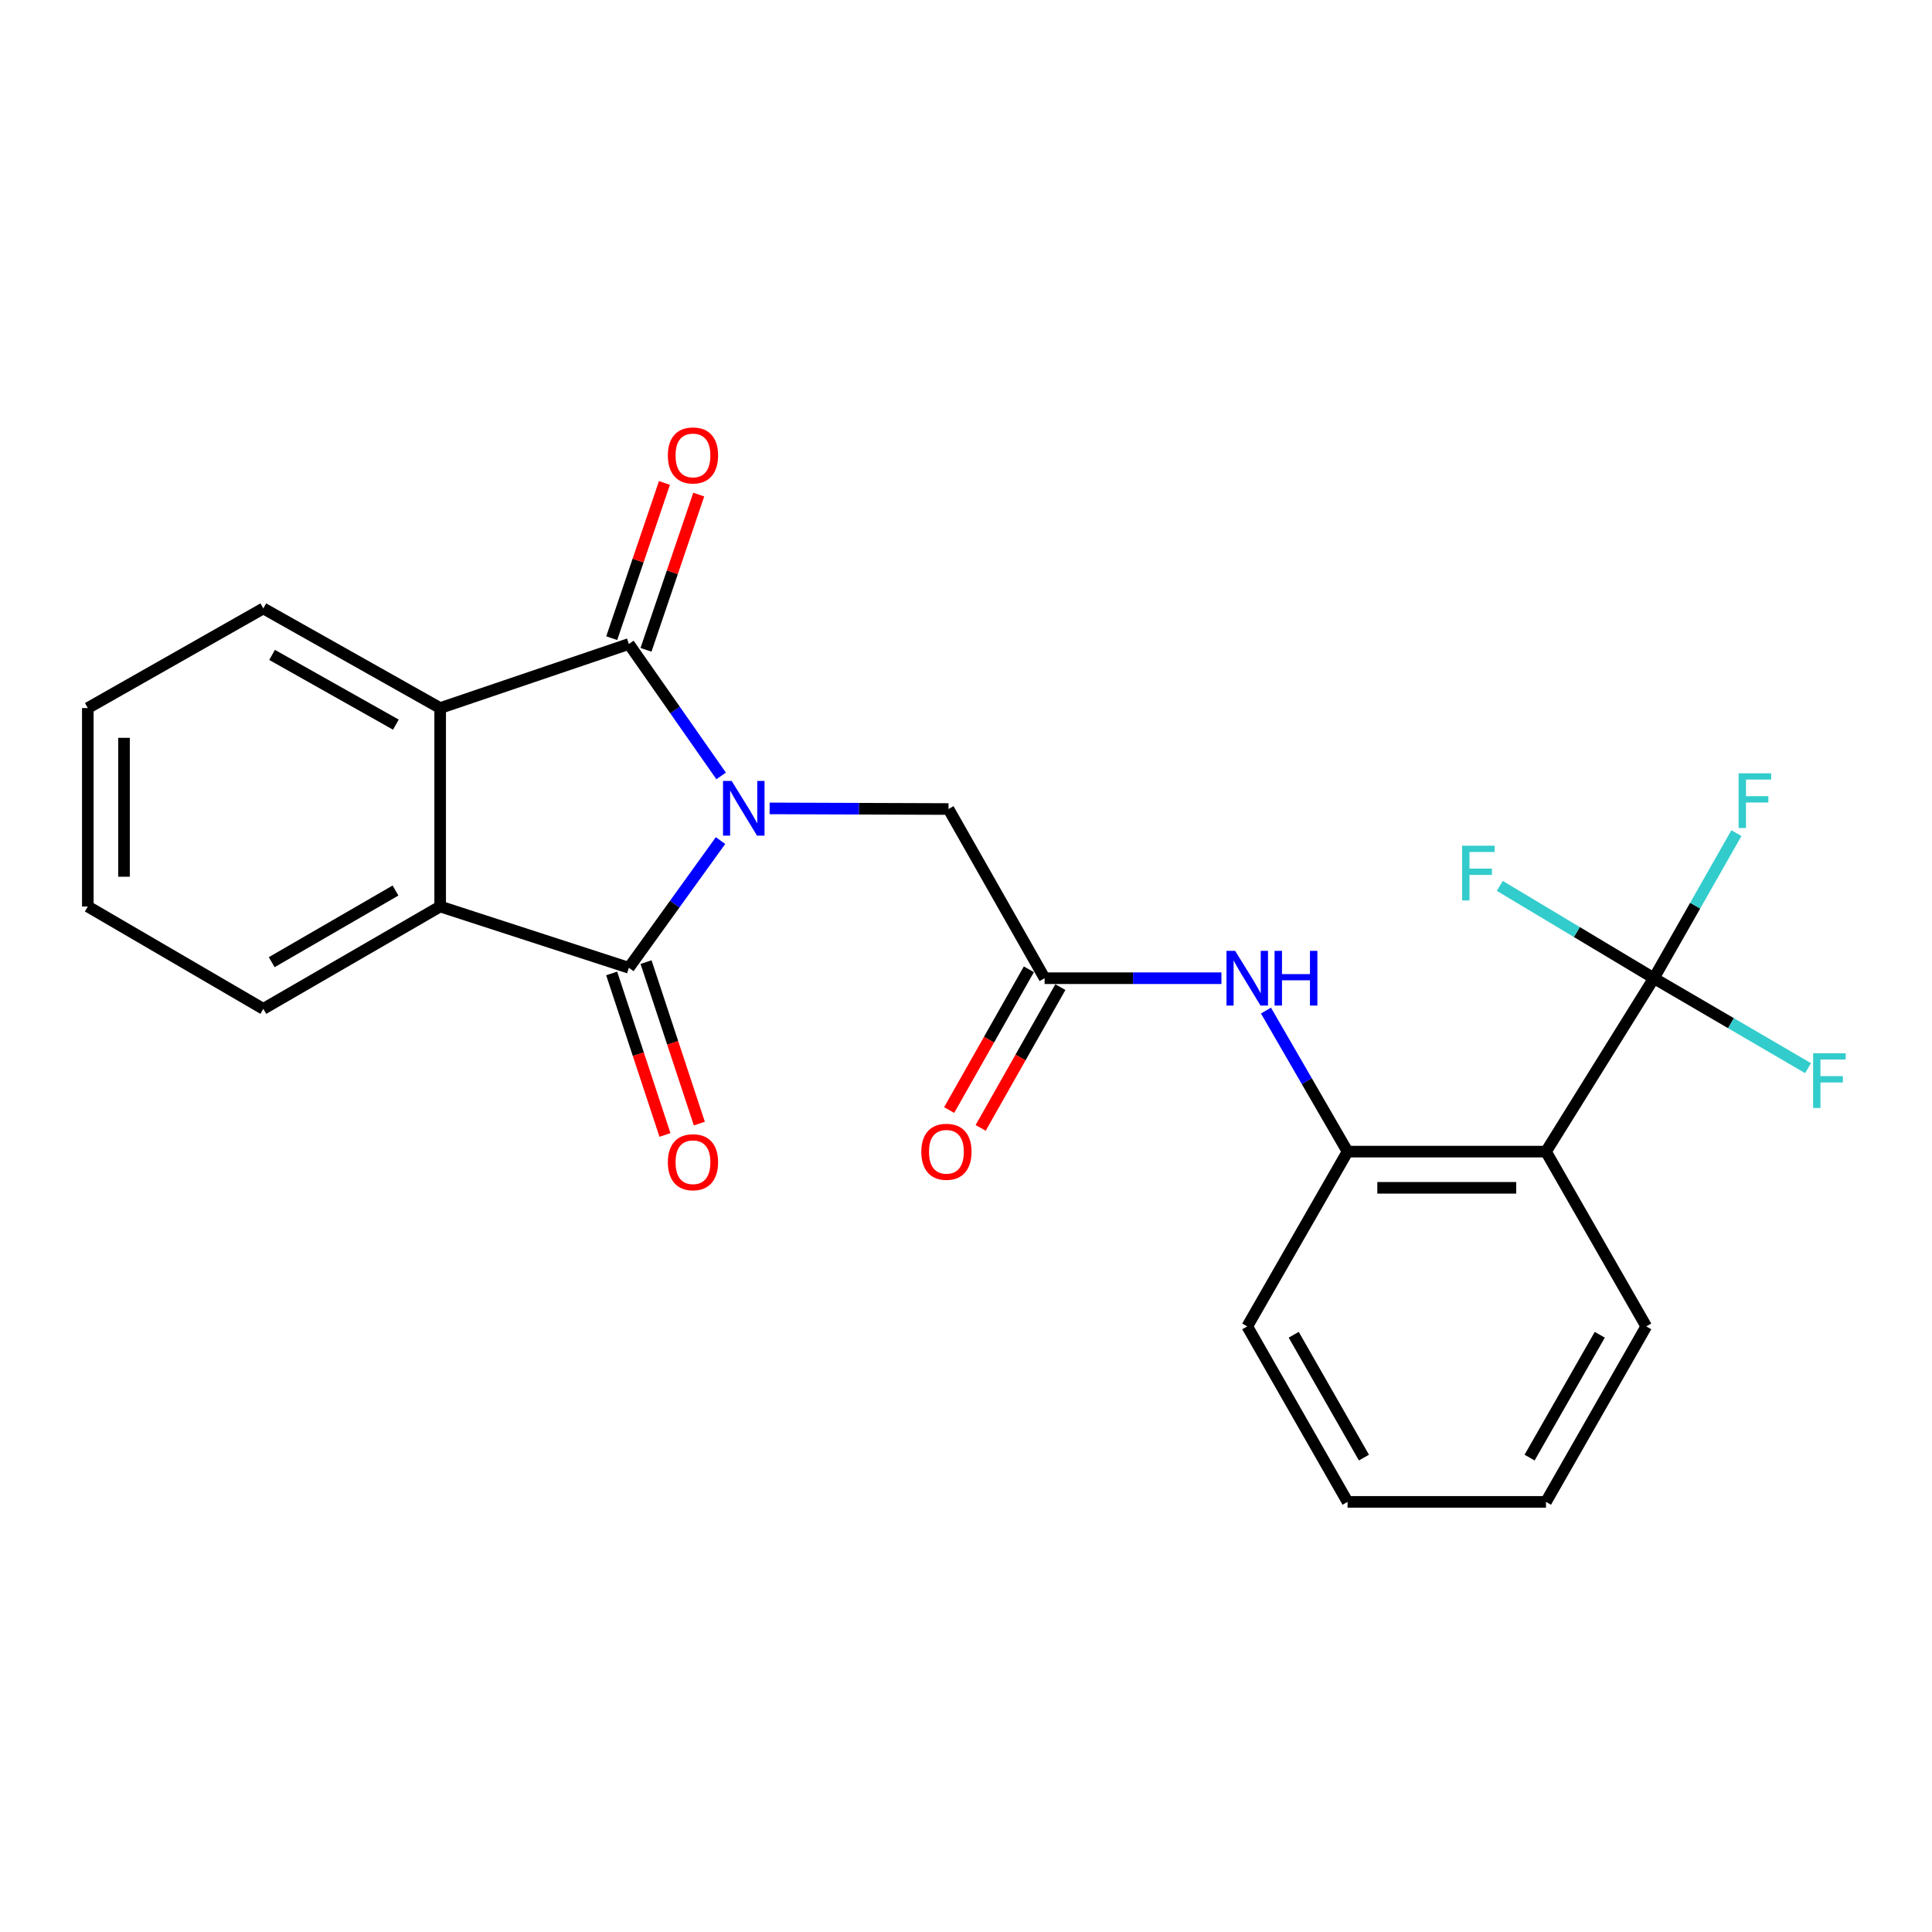 <?xml version='1.0' encoding='iso-8859-1'?>
<svg version='1.1' baseProfile='full'
              xmlns='http://www.w3.org/2000/svg'
                      xmlns:rdkit='http://www.rdkit.org/xml'
                      xmlns:xlink='http://www.w3.org/1999/xlink'
                  xml:space='preserve'
width='1000px' height='1000px' viewBox='0 0 1000 1000'>
<!-- END OF HEADER -->
<rect style='opacity:1.0;fill:#FFFFFF;stroke:none' width='1000' height='1000' x='0' y='0'> </rect>
<path class='bond-0' d='M 373.256,401.622 L 349.377,367.478' style='fill:none;fill-rule:evenodd;stroke:#0000FF;stroke-width:6px;stroke-linecap:butt;stroke-linejoin:miter;stroke-opacity:1' />
<path class='bond-0' d='M 349.377,367.478 L 325.497,333.335' style='fill:none;fill-rule:evenodd;stroke:#000000;stroke-width:6px;stroke-linecap:butt;stroke-linejoin:miter;stroke-opacity:1' />
<path class='bond-1' d='M 372.938,435.079 L 349.218,467.999' style='fill:none;fill-rule:evenodd;stroke:#0000FF;stroke-width:6px;stroke-linecap:butt;stroke-linejoin:miter;stroke-opacity:1' />
<path class='bond-1' d='M 349.218,467.999 L 325.497,500.919' style='fill:none;fill-rule:evenodd;stroke:#000000;stroke-width:6px;stroke-linecap:butt;stroke-linejoin:miter;stroke-opacity:1' />
<path class='bond-7' d='M 398.363,418.423 L 444.656,418.587' style='fill:none;fill-rule:evenodd;stroke:#0000FF;stroke-width:6px;stroke-linecap:butt;stroke-linejoin:miter;stroke-opacity:1' />
<path class='bond-7' d='M 444.656,418.587 L 490.948,418.751' style='fill:none;fill-rule:evenodd;stroke:#000000;stroke-width:6px;stroke-linecap:butt;stroke-linejoin:miter;stroke-opacity:1' />
<path class='bond-3' d='M 325.497,333.335 L 227.83,366.487' style='fill:none;fill-rule:evenodd;stroke:#000000;stroke-width:6px;stroke-linecap:butt;stroke-linejoin:miter;stroke-opacity:1' />
<path class='bond-11' d='M 334.368,336.348 L 348.014,296.173' style='fill:none;fill-rule:evenodd;stroke:#000000;stroke-width:6px;stroke-linecap:butt;stroke-linejoin:miter;stroke-opacity:1' />
<path class='bond-11' d='M 348.014,296.173 L 361.661,255.999' style='fill:none;fill-rule:evenodd;stroke:#FF0000;stroke-width:6px;stroke-linecap:butt;stroke-linejoin:miter;stroke-opacity:1' />
<path class='bond-11' d='M 316.627,330.322 L 330.274,290.147' style='fill:none;fill-rule:evenodd;stroke:#000000;stroke-width:6px;stroke-linecap:butt;stroke-linejoin:miter;stroke-opacity:1' />
<path class='bond-11' d='M 330.274,290.147 L 343.921,249.973' style='fill:none;fill-rule:evenodd;stroke:#FF0000;stroke-width:6px;stroke-linecap:butt;stroke-linejoin:miter;stroke-opacity:1' />
<path class='bond-2' d='M 325.497,500.919 L 227.83,469.203' style='fill:none;fill-rule:evenodd;stroke:#000000;stroke-width:6px;stroke-linecap:butt;stroke-linejoin:miter;stroke-opacity:1' />
<path class='bond-10' d='M 316.601,503.855 L 330.393,545.651' style='fill:none;fill-rule:evenodd;stroke:#000000;stroke-width:6px;stroke-linecap:butt;stroke-linejoin:miter;stroke-opacity:1' />
<path class='bond-10' d='M 330.393,545.651 L 344.186,587.448' style='fill:none;fill-rule:evenodd;stroke:#FF0000;stroke-width:6px;stroke-linecap:butt;stroke-linejoin:miter;stroke-opacity:1' />
<path class='bond-10' d='M 334.393,497.983 L 348.186,539.78' style='fill:none;fill-rule:evenodd;stroke:#000000;stroke-width:6px;stroke-linecap:butt;stroke-linejoin:miter;stroke-opacity:1' />
<path class='bond-10' d='M 348.186,539.78 L 361.978,581.577' style='fill:none;fill-rule:evenodd;stroke:#FF0000;stroke-width:6px;stroke-linecap:butt;stroke-linejoin:miter;stroke-opacity:1' />
<path class='bond-18' d='M 227.83,469.203 L 136.294,522.185' style='fill:none;fill-rule:evenodd;stroke:#000000;stroke-width:6px;stroke-linecap:butt;stroke-linejoin:miter;stroke-opacity:1' />
<path class='bond-18' d='M 204.714,460.934 L 140.638,498.022' style='fill:none;fill-rule:evenodd;stroke:#000000;stroke-width:6px;stroke-linecap:butt;stroke-linejoin:miter;stroke-opacity:1' />
<path class='bond-24' d='M 227.83,469.203 L 227.83,366.487' style='fill:none;fill-rule:evenodd;stroke:#000000;stroke-width:6px;stroke-linecap:butt;stroke-linejoin:miter;stroke-opacity:1' />
<path class='bond-17' d='M 227.83,366.487 L 136.294,314.921' style='fill:none;fill-rule:evenodd;stroke:#000000;stroke-width:6px;stroke-linecap:butt;stroke-linejoin:miter;stroke-opacity:1' />
<path class='bond-17' d='M 204.904,375.076 L 140.828,338.98' style='fill:none;fill-rule:evenodd;stroke:#000000;stroke-width:6px;stroke-linecap:butt;stroke-linejoin:miter;stroke-opacity:1' />
<path class='bond-4' d='M 856.052,506.321 L 800.198,596.078' style='fill:none;fill-rule:evenodd;stroke:#000000;stroke-width:6px;stroke-linecap:butt;stroke-linejoin:miter;stroke-opacity:1' />
<path class='bond-13' d='M 856.052,506.321 L 816.172,482.428' style='fill:none;fill-rule:evenodd;stroke:#000000;stroke-width:6px;stroke-linecap:butt;stroke-linejoin:miter;stroke-opacity:1' />
<path class='bond-13' d='M 816.172,482.428 L 776.291,458.534' style='fill:none;fill-rule:evenodd;stroke:#33CCCC;stroke-width:6px;stroke-linecap:butt;stroke-linejoin:miter;stroke-opacity:1' />
<path class='bond-14' d='M 856.052,506.321 L 895.947,529.599' style='fill:none;fill-rule:evenodd;stroke:#000000;stroke-width:6px;stroke-linecap:butt;stroke-linejoin:miter;stroke-opacity:1' />
<path class='bond-14' d='M 895.947,529.599 L 935.842,552.877' style='fill:none;fill-rule:evenodd;stroke:#33CCCC;stroke-width:6px;stroke-linecap:butt;stroke-linejoin:miter;stroke-opacity:1' />
<path class='bond-15' d='M 856.052,506.321 L 877.41,468.773' style='fill:none;fill-rule:evenodd;stroke:#000000;stroke-width:6px;stroke-linecap:butt;stroke-linejoin:miter;stroke-opacity:1' />
<path class='bond-15' d='M 877.41,468.773 L 898.768,431.224' style='fill:none;fill-rule:evenodd;stroke:#33CCCC;stroke-width:6px;stroke-linecap:butt;stroke-linejoin:miter;stroke-opacity:1' />
<path class='bond-5' d='M 800.198,596.078 L 697.493,596.078' style='fill:none;fill-rule:evenodd;stroke:#000000;stroke-width:6px;stroke-linecap:butt;stroke-linejoin:miter;stroke-opacity:1' />
<path class='bond-5' d='M 784.792,614.814 L 712.899,614.814' style='fill:none;fill-rule:evenodd;stroke:#000000;stroke-width:6px;stroke-linecap:butt;stroke-linejoin:miter;stroke-opacity:1' />
<path class='bond-16' d='M 800.198,596.078 L 852.097,686.542' style='fill:none;fill-rule:evenodd;stroke:#000000;stroke-width:6px;stroke-linecap:butt;stroke-linejoin:miter;stroke-opacity:1' />
<path class='bond-6' d='M 697.493,596.078 L 676.378,559.576' style='fill:none;fill-rule:evenodd;stroke:#000000;stroke-width:6px;stroke-linecap:butt;stroke-linejoin:miter;stroke-opacity:1' />
<path class='bond-6' d='M 676.378,559.576 L 655.263,523.074' style='fill:none;fill-rule:evenodd;stroke:#0000FF;stroke-width:6px;stroke-linecap:butt;stroke-linejoin:miter;stroke-opacity:1' />
<path class='bond-19' d='M 697.493,596.078 L 645.573,686.542' style='fill:none;fill-rule:evenodd;stroke:#000000;stroke-width:6px;stroke-linecap:butt;stroke-linejoin:miter;stroke-opacity:1' />
<path class='bond-8' d='M 490.948,418.751 L 540.692,506.321' style='fill:none;fill-rule:evenodd;stroke:#000000;stroke-width:6px;stroke-linecap:butt;stroke-linejoin:miter;stroke-opacity:1' />
<path class='bond-9' d='M 540.692,506.321 L 586.451,506.321' style='fill:none;fill-rule:evenodd;stroke:#000000;stroke-width:6px;stroke-linecap:butt;stroke-linejoin:miter;stroke-opacity:1' />
<path class='bond-9' d='M 586.451,506.321 L 632.211,506.321' style='fill:none;fill-rule:evenodd;stroke:#0000FF;stroke-width:6px;stroke-linecap:butt;stroke-linejoin:miter;stroke-opacity:1' />
<path class='bond-12' d='M 532.54,501.705 L 511.912,538.134' style='fill:none;fill-rule:evenodd;stroke:#000000;stroke-width:6px;stroke-linecap:butt;stroke-linejoin:miter;stroke-opacity:1' />
<path class='bond-12' d='M 511.912,538.134 L 491.283,574.563' style='fill:none;fill-rule:evenodd;stroke:#FF0000;stroke-width:6px;stroke-linecap:butt;stroke-linejoin:miter;stroke-opacity:1' />
<path class='bond-12' d='M 548.844,510.937 L 528.215,547.366' style='fill:none;fill-rule:evenodd;stroke:#000000;stroke-width:6px;stroke-linecap:butt;stroke-linejoin:miter;stroke-opacity:1' />
<path class='bond-12' d='M 528.215,547.366 L 507.586,583.795' style='fill:none;fill-rule:evenodd;stroke:#FF0000;stroke-width:6px;stroke-linecap:butt;stroke-linejoin:miter;stroke-opacity:1' />
<path class='bond-26' d='M 852.097,686.542 L 800.198,777.371' style='fill:none;fill-rule:evenodd;stroke:#000000;stroke-width:6px;stroke-linecap:butt;stroke-linejoin:miter;stroke-opacity:1' />
<path class='bond-26' d='M 828.044,690.871 L 791.715,754.451' style='fill:none;fill-rule:evenodd;stroke:#000000;stroke-width:6px;stroke-linecap:butt;stroke-linejoin:miter;stroke-opacity:1' />
<path class='bond-22' d='M 136.294,314.921 L 45.455,366.487' style='fill:none;fill-rule:evenodd;stroke:#000000;stroke-width:6px;stroke-linecap:butt;stroke-linejoin:miter;stroke-opacity:1' />
<path class='bond-21' d='M 136.294,522.185 L 45.455,469.203' style='fill:none;fill-rule:evenodd;stroke:#000000;stroke-width:6px;stroke-linecap:butt;stroke-linejoin:miter;stroke-opacity:1' />
<path class='bond-23' d='M 645.573,686.542 L 697.493,777.371' style='fill:none;fill-rule:evenodd;stroke:#000000;stroke-width:6px;stroke-linecap:butt;stroke-linejoin:miter;stroke-opacity:1' />
<path class='bond-23' d='M 669.627,690.868 L 705.971,754.448' style='fill:none;fill-rule:evenodd;stroke:#000000;stroke-width:6px;stroke-linecap:butt;stroke-linejoin:miter;stroke-opacity:1' />
<path class='bond-20' d='M 800.198,777.371 L 697.493,777.371' style='fill:none;fill-rule:evenodd;stroke:#000000;stroke-width:6px;stroke-linecap:butt;stroke-linejoin:miter;stroke-opacity:1' />
<path class='bond-25' d='M 45.455,469.203 L 45.455,366.487' style='fill:none;fill-rule:evenodd;stroke:#000000;stroke-width:6px;stroke-linecap:butt;stroke-linejoin:miter;stroke-opacity:1' />
<path class='bond-25' d='M 64.191,453.796 L 64.191,381.895' style='fill:none;fill-rule:evenodd;stroke:#000000;stroke-width:6px;stroke-linecap:butt;stroke-linejoin:miter;stroke-opacity:1' />
<path  class='atom-0' d='M 378.714 404.216
L 387.994 419.216
Q 388.914 420.696, 390.394 423.376
Q 391.874 426.056, 391.954 426.216
L 391.954 404.216
L 395.714 404.216
L 395.714 432.536
L 391.834 432.536
L 381.874 416.136
Q 380.714 414.216, 379.474 412.016
Q 378.274 409.816, 377.914 409.136
L 377.914 432.536
L 374.234 432.536
L 374.234 404.216
L 378.714 404.216
' fill='#0000FF'/>
<path  class='atom-10' d='M 639.313 492.161
L 648.593 507.161
Q 649.513 508.641, 650.993 511.321
Q 652.473 514.001, 652.553 514.161
L 652.553 492.161
L 656.313 492.161
L 656.313 520.481
L 652.433 520.481
L 642.473 504.081
Q 641.313 502.161, 640.073 499.961
Q 638.873 497.761, 638.513 497.081
L 638.513 520.481
L 634.833 520.481
L 634.833 492.161
L 639.313 492.161
' fill='#0000FF'/>
<path  class='atom-10' d='M 659.713 492.161
L 663.553 492.161
L 663.553 504.201
L 678.033 504.201
L 678.033 492.161
L 681.873 492.161
L 681.873 520.481
L 678.033 520.481
L 678.033 507.401
L 663.553 507.401
L 663.553 520.481
L 659.713 520.481
L 659.713 492.161
' fill='#0000FF'/>
<path  class='atom-11' d='M 345.681 601.56
Q 345.681 594.76, 349.041 590.96
Q 352.401 587.16, 358.681 587.16
Q 364.961 587.16, 368.321 590.96
Q 371.681 594.76, 371.681 601.56
Q 371.681 608.44, 368.281 612.36
Q 364.881 616.24, 358.681 616.24
Q 352.441 616.24, 349.041 612.36
Q 345.681 608.48, 345.681 601.56
M 358.681 613.04
Q 363.001 613.04, 365.321 610.16
Q 367.681 607.24, 367.681 601.56
Q 367.681 596, 365.321 593.2
Q 363.001 590.36, 358.681 590.36
Q 354.361 590.36, 352.001 593.16
Q 349.681 595.96, 349.681 601.56
Q 349.681 607.28, 352.001 610.16
Q 354.361 613.04, 358.681 613.04
' fill='#FF0000'/>
<path  class='atom-12' d='M 345.681 235.727
Q 345.681 228.927, 349.041 225.127
Q 352.401 221.327, 358.681 221.327
Q 364.961 221.327, 368.321 225.127
Q 371.681 228.927, 371.681 235.727
Q 371.681 242.607, 368.281 246.527
Q 364.881 250.407, 358.681 250.407
Q 352.441 250.407, 349.041 246.527
Q 345.681 242.647, 345.681 235.727
M 358.681 247.207
Q 363.001 247.207, 365.321 244.327
Q 367.681 241.407, 367.681 235.727
Q 367.681 230.167, 365.321 227.367
Q 363.001 224.527, 358.681 224.527
Q 354.361 224.527, 352.001 227.327
Q 349.681 230.127, 349.681 235.727
Q 349.681 241.447, 352.001 244.327
Q 354.361 247.207, 358.681 247.207
' fill='#FF0000'/>
<path  class='atom-13' d='M 476.865 596.158
Q 476.865 589.358, 480.225 585.558
Q 483.585 581.758, 489.865 581.758
Q 496.145 581.758, 499.505 585.558
Q 502.865 589.358, 502.865 596.158
Q 502.865 603.038, 499.465 606.958
Q 496.065 610.838, 489.865 610.838
Q 483.625 610.838, 480.225 606.958
Q 476.865 603.078, 476.865 596.158
M 489.865 607.638
Q 494.185 607.638, 496.505 604.758
Q 498.865 601.838, 498.865 596.158
Q 498.865 590.598, 496.505 587.798
Q 494.185 584.958, 489.865 584.958
Q 485.545 584.958, 483.185 587.758
Q 480.865 590.558, 480.865 596.158
Q 480.865 601.878, 483.185 604.758
Q 485.545 607.638, 489.865 607.638
' fill='#FF0000'/>
<path  class='atom-14' d='M 756.804 437.743
L 773.644 437.743
L 773.644 440.983
L 760.604 440.983
L 760.604 449.583
L 772.204 449.583
L 772.204 452.863
L 760.604 452.863
L 760.604 466.063
L 756.804 466.063
L 756.804 437.743
' fill='#33CCCC'/>
<path  class='atom-15' d='M 938.471 545.164
L 955.311 545.164
L 955.311 548.404
L 942.271 548.404
L 942.271 557.004
L 953.871 557.004
L 953.871 560.284
L 942.271 560.284
L 942.271 573.484
L 938.471 573.484
L 938.471 545.164
' fill='#33CCCC'/>
<path  class='atom-16' d='M 899.906 400.261
L 916.746 400.261
L 916.746 403.501
L 903.706 403.501
L 903.706 412.101
L 915.306 412.101
L 915.306 415.381
L 903.706 415.381
L 903.706 428.581
L 899.906 428.581
L 899.906 400.261
' fill='#33CCCC'/>
</svg>

